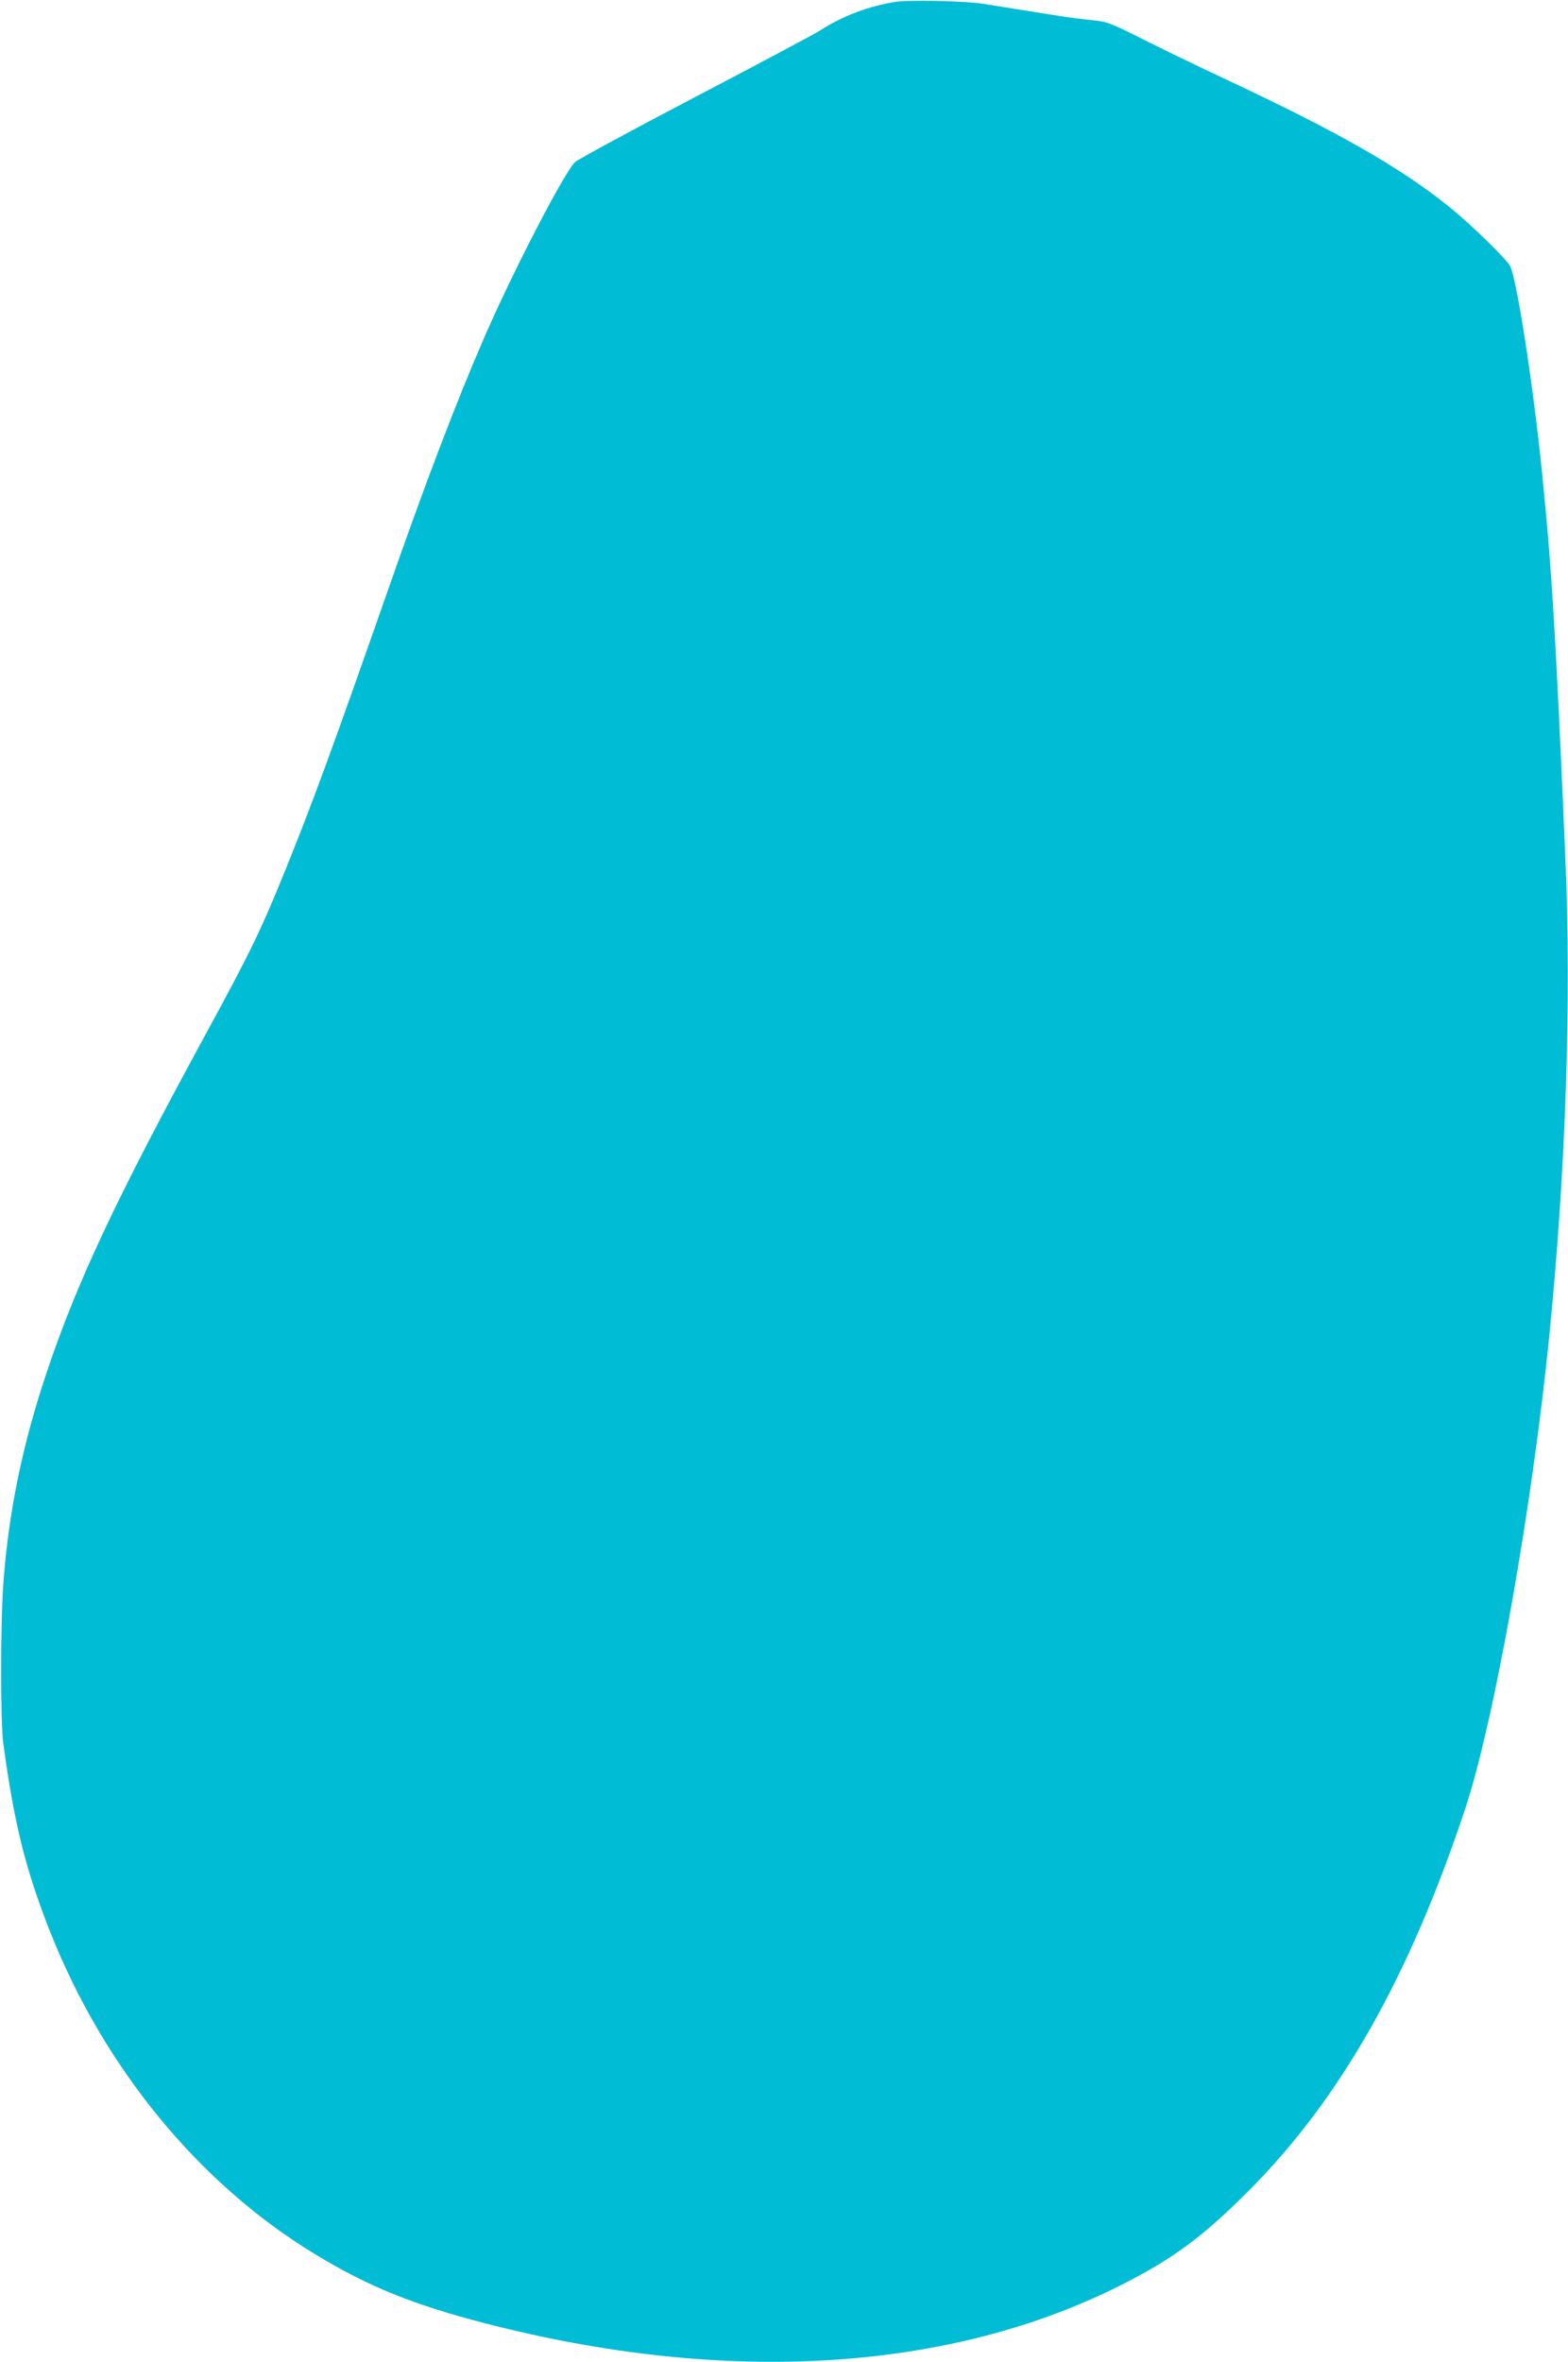 <?xml version="1.0" standalone="no"?>
<!DOCTYPE svg PUBLIC "-//W3C//DTD SVG 20010904//EN"
 "http://www.w3.org/TR/2001/REC-SVG-20010904/DTD/svg10.dtd">
<svg version="1.0" xmlns="http://www.w3.org/2000/svg"
 width="850pt" height="1280pt" viewBox="0 0 850 1280"
 preserveAspectRatio="xMidYMid meet">
<g transform="translate(0,1280) scale(0.1,-0.1)"
fill="#00bcd4" stroke="none">
<path d="M4855 12790 c-146 -23 -289 -77 -409 -155 -28 -18 -332 -180 -676
-360 -344 -180 -637 -339 -652 -353 -58 -54 -333 -584 -492 -949 -151 -347
-320 -789 -534 -1403 -293 -836 -401 -1130 -547 -1490 -133 -328 -188 -440
-430 -885 -483 -887 -696 -1339 -861 -1830 -132 -393 -206 -754 -235 -1135
-17 -219 -17 -761 -1 -880 59 -434 121 -684 254 -1020 292 -737 806 -1364
1433 -1745 287 -175 533 -275 920 -375 1314 -341 2532 -265 3470 215 271 139
426 254 671 499 498 498 872 1157 1176 2071 158 476 364 1635 458 2580 88 889
119 1804 86 2565 -53 1236 -74 1578 -127 2100 -47 468 -137 1050 -173 1118
-20 39 -214 227 -326 318 -271 218 -603 407 -1215 694 -132 62 -330 157 -439
212 -191 96 -202 100 -289 109 -96 10 -131 15 -372 54 -82 13 -181 29 -220 35
-96 15 -397 21 -470 10z"/>
</g>
</svg>
